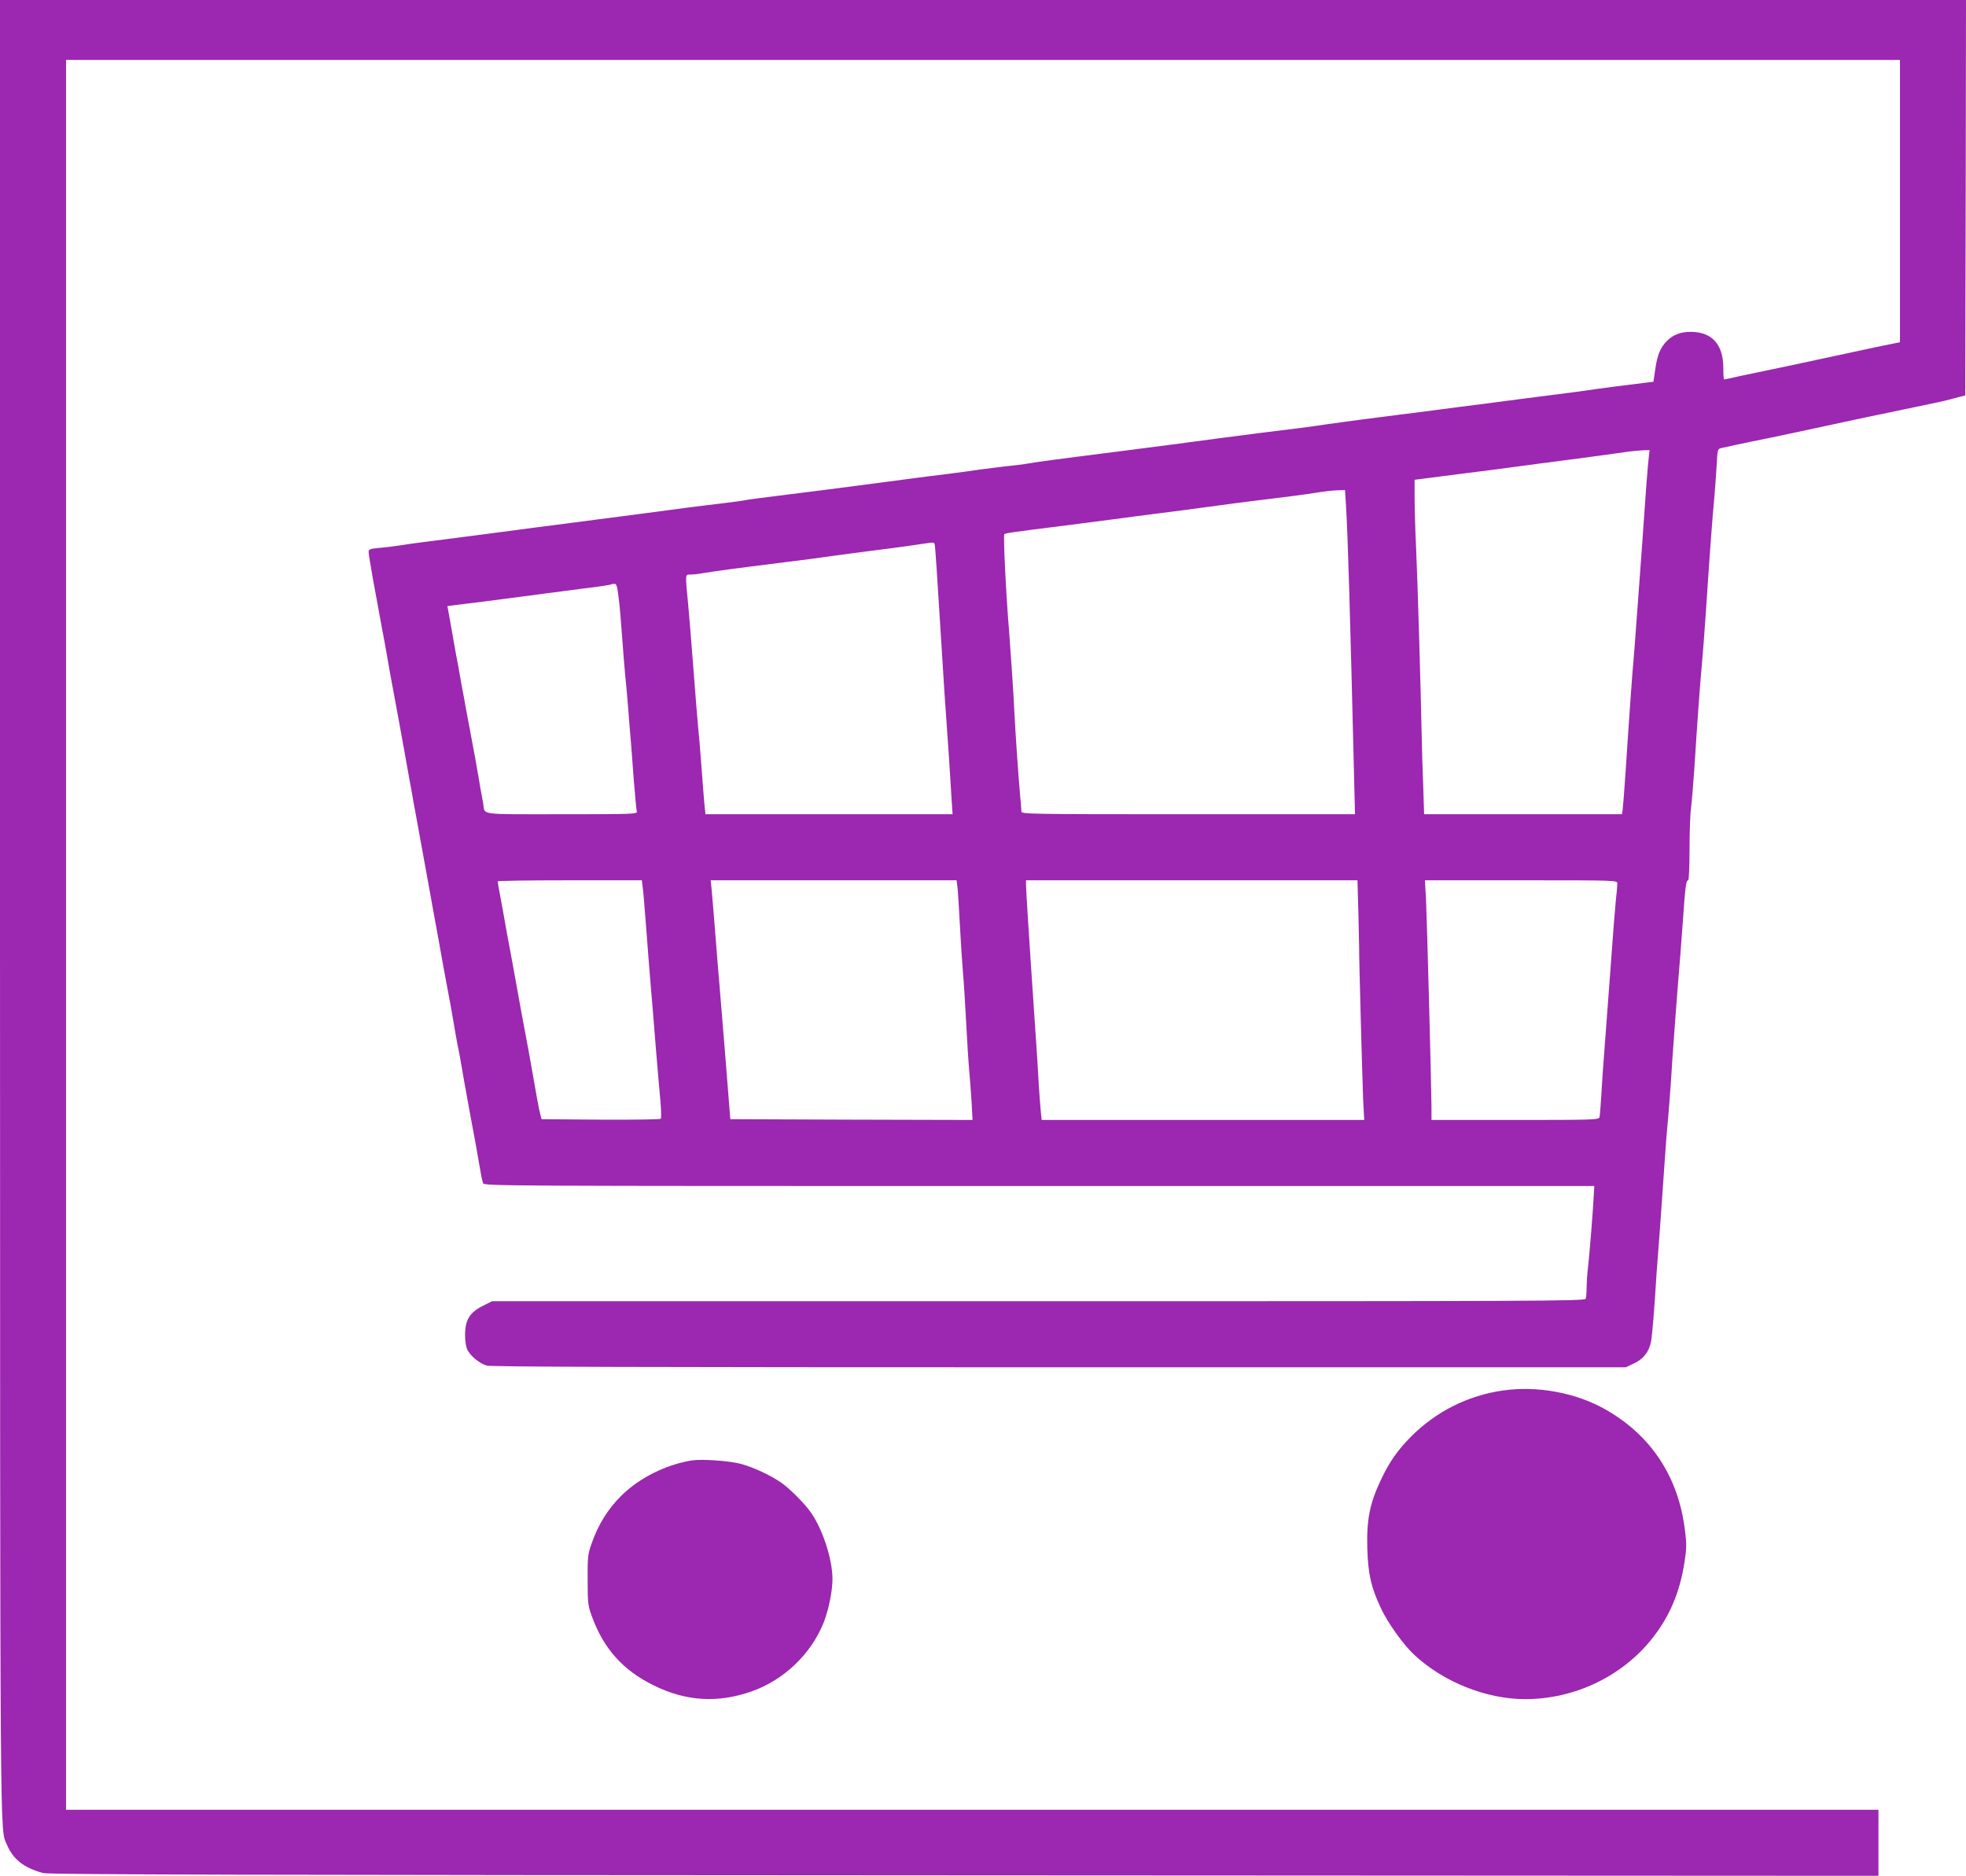 <?xml version="1.0" standalone="no"?>
<!DOCTYPE svg PUBLIC "-//W3C//DTD SVG 20010904//EN"
 "http://www.w3.org/TR/2001/REC-SVG-20010904/DTD/svg10.dtd">
<svg version="1.0" xmlns="http://www.w3.org/2000/svg"
 width="1280pt" height="1221pt" viewBox="0 0 1280 1221"
 preserveAspectRatio="xMidYMid meet">
<g transform="translate(0,1221) scale(0.1,-0.1)"
fill="#9c27b0" stroke="none">
<path d="M0 6303 c1 -6257 -1 -5989 44 -6098 41 -98 110 -152 236 -187 35 -10
1312 -13 5998 -15 l5952 -3 0 215 0 215 -5900 0 -5900 0 0 5695 0 5695 5970 0
5970 0 0 -919 0 -919 -27 -5 c-39 -7 -189 -39 -388 -82 -315 -68 -400 -86
-470 -100 -38 -8 -112 -23 -162 -34 -51 -12 -95 -21 -98 -21 -3 0 -5 35 -5 78
-1 151 -75 232 -213 232 -65 0 -114 -19 -154 -59 -43 -43 -63 -92 -76 -184
l-12 -82 -50 -6 c-108 -13 -313 -39 -375 -49 -36 -5 -123 -17 -195 -26 -71 -9
-177 -22 -235 -30 -58 -8 -175 -23 -260 -34 -85 -10 -225 -29 -310 -40 -85
-11 -191 -25 -235 -30 -139 -17 -387 -50 -455 -60 -36 -6 -119 -17 -185 -26
-66 -8 -190 -24 -275 -34 -165 -21 -399 -52 -570 -75 -148 -19 -415 -54 -545
-70 -145 -18 -326 -42 -400 -55 -33 -5 -89 -12 -125 -15 -36 -4 -108 -13 -160
-20 -52 -8 -151 -21 -220 -30 -69 -8 -192 -24 -275 -35 -82 -11 -202 -27 -265
-35 -63 -8 -185 -24 -270 -35 -85 -11 -229 -29 -318 -40 -90 -11 -173 -22
-185 -25 -12 -3 -80 -12 -152 -21 -71 -8 -177 -22 -235 -29 -182 -25 -402 -53
-840 -110 -63 -8 -133 -17 -155 -20 -78 -11 -532 -70 -690 -90 -66 -8 -147
-19 -180 -25 -33 -5 -93 -13 -132 -16 -66 -6 -73 -9 -73 -28 0 -11 14 -95 30
-186 17 -91 33 -178 36 -195 3 -16 12 -66 20 -110 9 -44 24 -129 35 -190 10
-60 25 -144 33 -185 18 -96 53 -286 77 -420 10 -58 26 -143 34 -190 9 -47 18
-96 20 -110 2 -14 11 -63 20 -110 9 -47 27 -148 41 -225 46 -254 76 -421 88
-485 3 -14 12 -65 21 -115 21 -119 51 -284 77 -420 11 -60 26 -146 33 -190 8
-44 16 -91 20 -105 3 -14 12 -63 20 -110 8 -47 17 -96 19 -110 3 -14 12 -63
20 -110 13 -73 28 -153 51 -275 3 -16 12 -68 20 -115 18 -103 22 -126 30 -151
6 -19 65 -19 3621 -19 l3614 0 -4 -67 c-5 -105 -26 -359 -36 -454 -6 -47 -10
-111 -10 -141 0 -31 -3 -63 -6 -72 -6 -15 -329 -16 -3563 -16 l-3558 0 -61
-31 c-84 -42 -114 -91 -114 -188 0 -43 6 -80 16 -99 21 -40 78 -87 125 -101
28 -8 992 -11 3727 -11 l3689 0 51 24 c63 29 100 76 113 142 8 41 21 193 37
454 2 25 10 137 19 250 8 113 22 304 30 425 8 121 19 265 25 320 5 55 14 172
20 260 5 88 12 183 14 210 2 28 9 120 15 205 6 85 16 207 21 270 6 63 17 214
26 335 16 233 21 275 35 275 5 0 9 90 9 200 0 109 4 232 10 272 5 40 14 153
21 250 21 331 36 537 49 678 6 63 17 210 25 325 26 395 45 650 55 750 5 55 12
152 16 216 6 116 6 117 33 123 14 3 60 13 101 22 41 8 84 18 95 20 85 16 487
102 610 129 39 8 102 22 140 30 39 8 147 30 240 50 94 20 190 40 215 45 25 5
77 17 115 28 l70 18 3 1287 2 1287 -6400 0 -6400 0 0 -5907z m10735 2935 c-3
-24 -10 -106 -16 -183 -5 -77 -18 -261 -29 -410 -11 -148 -27 -362 -35 -475
-8 -113 -17 -230 -20 -260 -6 -62 -26 -335 -50 -705 -9 -137 -19 -260 -21
-272 l-4 -23 -644 0 -644 0 -6 188 c-4 103 -9 252 -10 332 -6 297 -26 992 -36
1208 -6 122 -10 273 -10 336 l0 113 93 12 c50 6 160 20 242 31 83 10 222 28
310 40 88 12 207 28 265 35 123 16 401 53 480 65 30 4 74 8 97 9 l43 1 -5 -42z
m-1972 -315 c12 -181 27 -692 54 -1810 l5 -203 -1086 0 c-1045 0 -1086 1
-1086 18 0 10 -4 65 -10 123 -9 101 -31 417 -36 529 -4 97 -24 391 -34 520
-20 237 -39 625 -31 633 7 7 59 14 401 57 85 11 225 29 310 40 85 12 223 29
305 40 83 10 220 28 305 40 85 12 205 27 265 35 240 29 363 45 425 55 84 13
116 17 166 19 l41 1 6 -97z m-2678 -255 c4 -12 14 -158 50 -743 8 -132 19
-303 25 -380 11 -144 27 -394 36 -547 l6 -88 -805 0 -804 0 -7 68 c-3 37 -11
128 -16 202 -13 174 -18 232 -25 300 -4 46 -16 183 -30 372 -16 209 -27 340
-35 428 -19 200 -20 190 16 190 17 0 55 4 85 10 51 9 274 39 439 59 211 26
331 42 390 51 36 5 124 17 195 26 129 16 290 37 395 53 80 12 80 12 85 -1z
m-2057 -350 c7 -51 16 -163 22 -248 6 -85 15 -198 20 -250 6 -52 15 -158 21
-234 6 -76 12 -160 15 -185 2 -25 11 -138 19 -251 9 -113 18 -213 21 -222 5
-17 -23 -18 -490 -18 -552 0 -497 -7 -510 70 -3 19 -8 46 -11 60 -3 13 -12 65
-20 115 -9 49 -18 104 -21 120 -3 17 -16 86 -29 155 -13 69 -27 143 -31 165
-4 22 -9 48 -10 57 -2 9 -10 54 -19 100 -8 46 -17 94 -19 108 -6 28 -29 157
-55 305 l-18 100 96 12 c53 6 170 21 261 33 217 29 330 43 535 70 93 11 172
23 174 26 2 2 12 4 21 4 14 0 19 -16 28 -92z m156 -1880 c4 -24 13 -137 22
-253 8 -115 22 -282 29 -370 8 -88 23 -275 34 -415 12 -140 25 -302 31 -360 5
-57 6 -108 2 -112 -5 -5 -181 -7 -392 -6 l-384 3 -8 30 c-8 28 -29 143 -63
340 -8 44 -23 130 -35 190 -23 124 -26 138 -46 250 -8 44 -23 128 -34 188 -11
59 -29 155 -40 215 -10 59 -28 157 -39 217 -12 61 -21 113 -21 118 0 4 211 7
469 7 l470 0 5 -42z m2050 -5 c3 -27 10 -140 16 -253 6 -113 15 -250 20 -305
5 -55 14 -197 20 -315 6 -118 15 -260 20 -315 5 -55 12 -151 16 -213 l6 -112
-788 2 -789 3 -7 85 c-6 86 -35 442 -63 780 -9 102 -17 205 -19 230 -7 92 -26
327 -32 393 l-7 67 801 0 800 0 6 -47z m2610 -165 c3 -117 5 -220 5 -228 -2
-33 21 -863 26 -987 l7 -133 -1050 0 -1050 0 -6 58 c-3 31 -8 102 -12 157 -3
55 -7 125 -9 155 -2 30 -10 159 -19 285 -35 510 -56 845 -56 878 l0 27 1079 0
1079 0 6 -212z m1686 191 c0 -11 -4 -62 -10 -112 -5 -51 -19 -222 -30 -382
-12 -159 -30 -400 -40 -535 -11 -135 -22 -297 -25 -360 -4 -63 -9 -123 -11
-132 -5 -17 -40 -18 -550 -18 l-544 0 0 83 c-1 149 -30 1239 -36 1360 l-7 117
627 0 c625 0 626 0 626 -21z"/>
<path d="M9785 3159 c-226 -32 -434 -136 -596 -298 -91 -92 -143 -166 -199
-285 -72 -152 -93 -258 -88 -443 5 -169 24 -253 89 -392 44 -94 145 -236 216
-302 191 -178 470 -289 723 -289 319 0 627 146 823 390 116 145 183 302 214
500 14 91 15 118 3 210 -42 347 -221 619 -520 787 -191 108 -441 154 -665 122z"/>
<path d="M4505 2704 c-168 -27 -341 -113 -458 -228 -91 -90 -154 -192 -198
-321 -22 -63 -24 -87 -23 -230 0 -146 2 -166 26 -232 76 -212 202 -354 403
-453 212 -105 419 -117 640 -39 210 74 388 245 469 451 31 80 56 202 56 279 0
128 -62 320 -139 432 -39 57 -140 159 -196 197 -68 47 -175 97 -256 120 -73
21 -257 34 -324 24z"/>
</g>
</svg>
